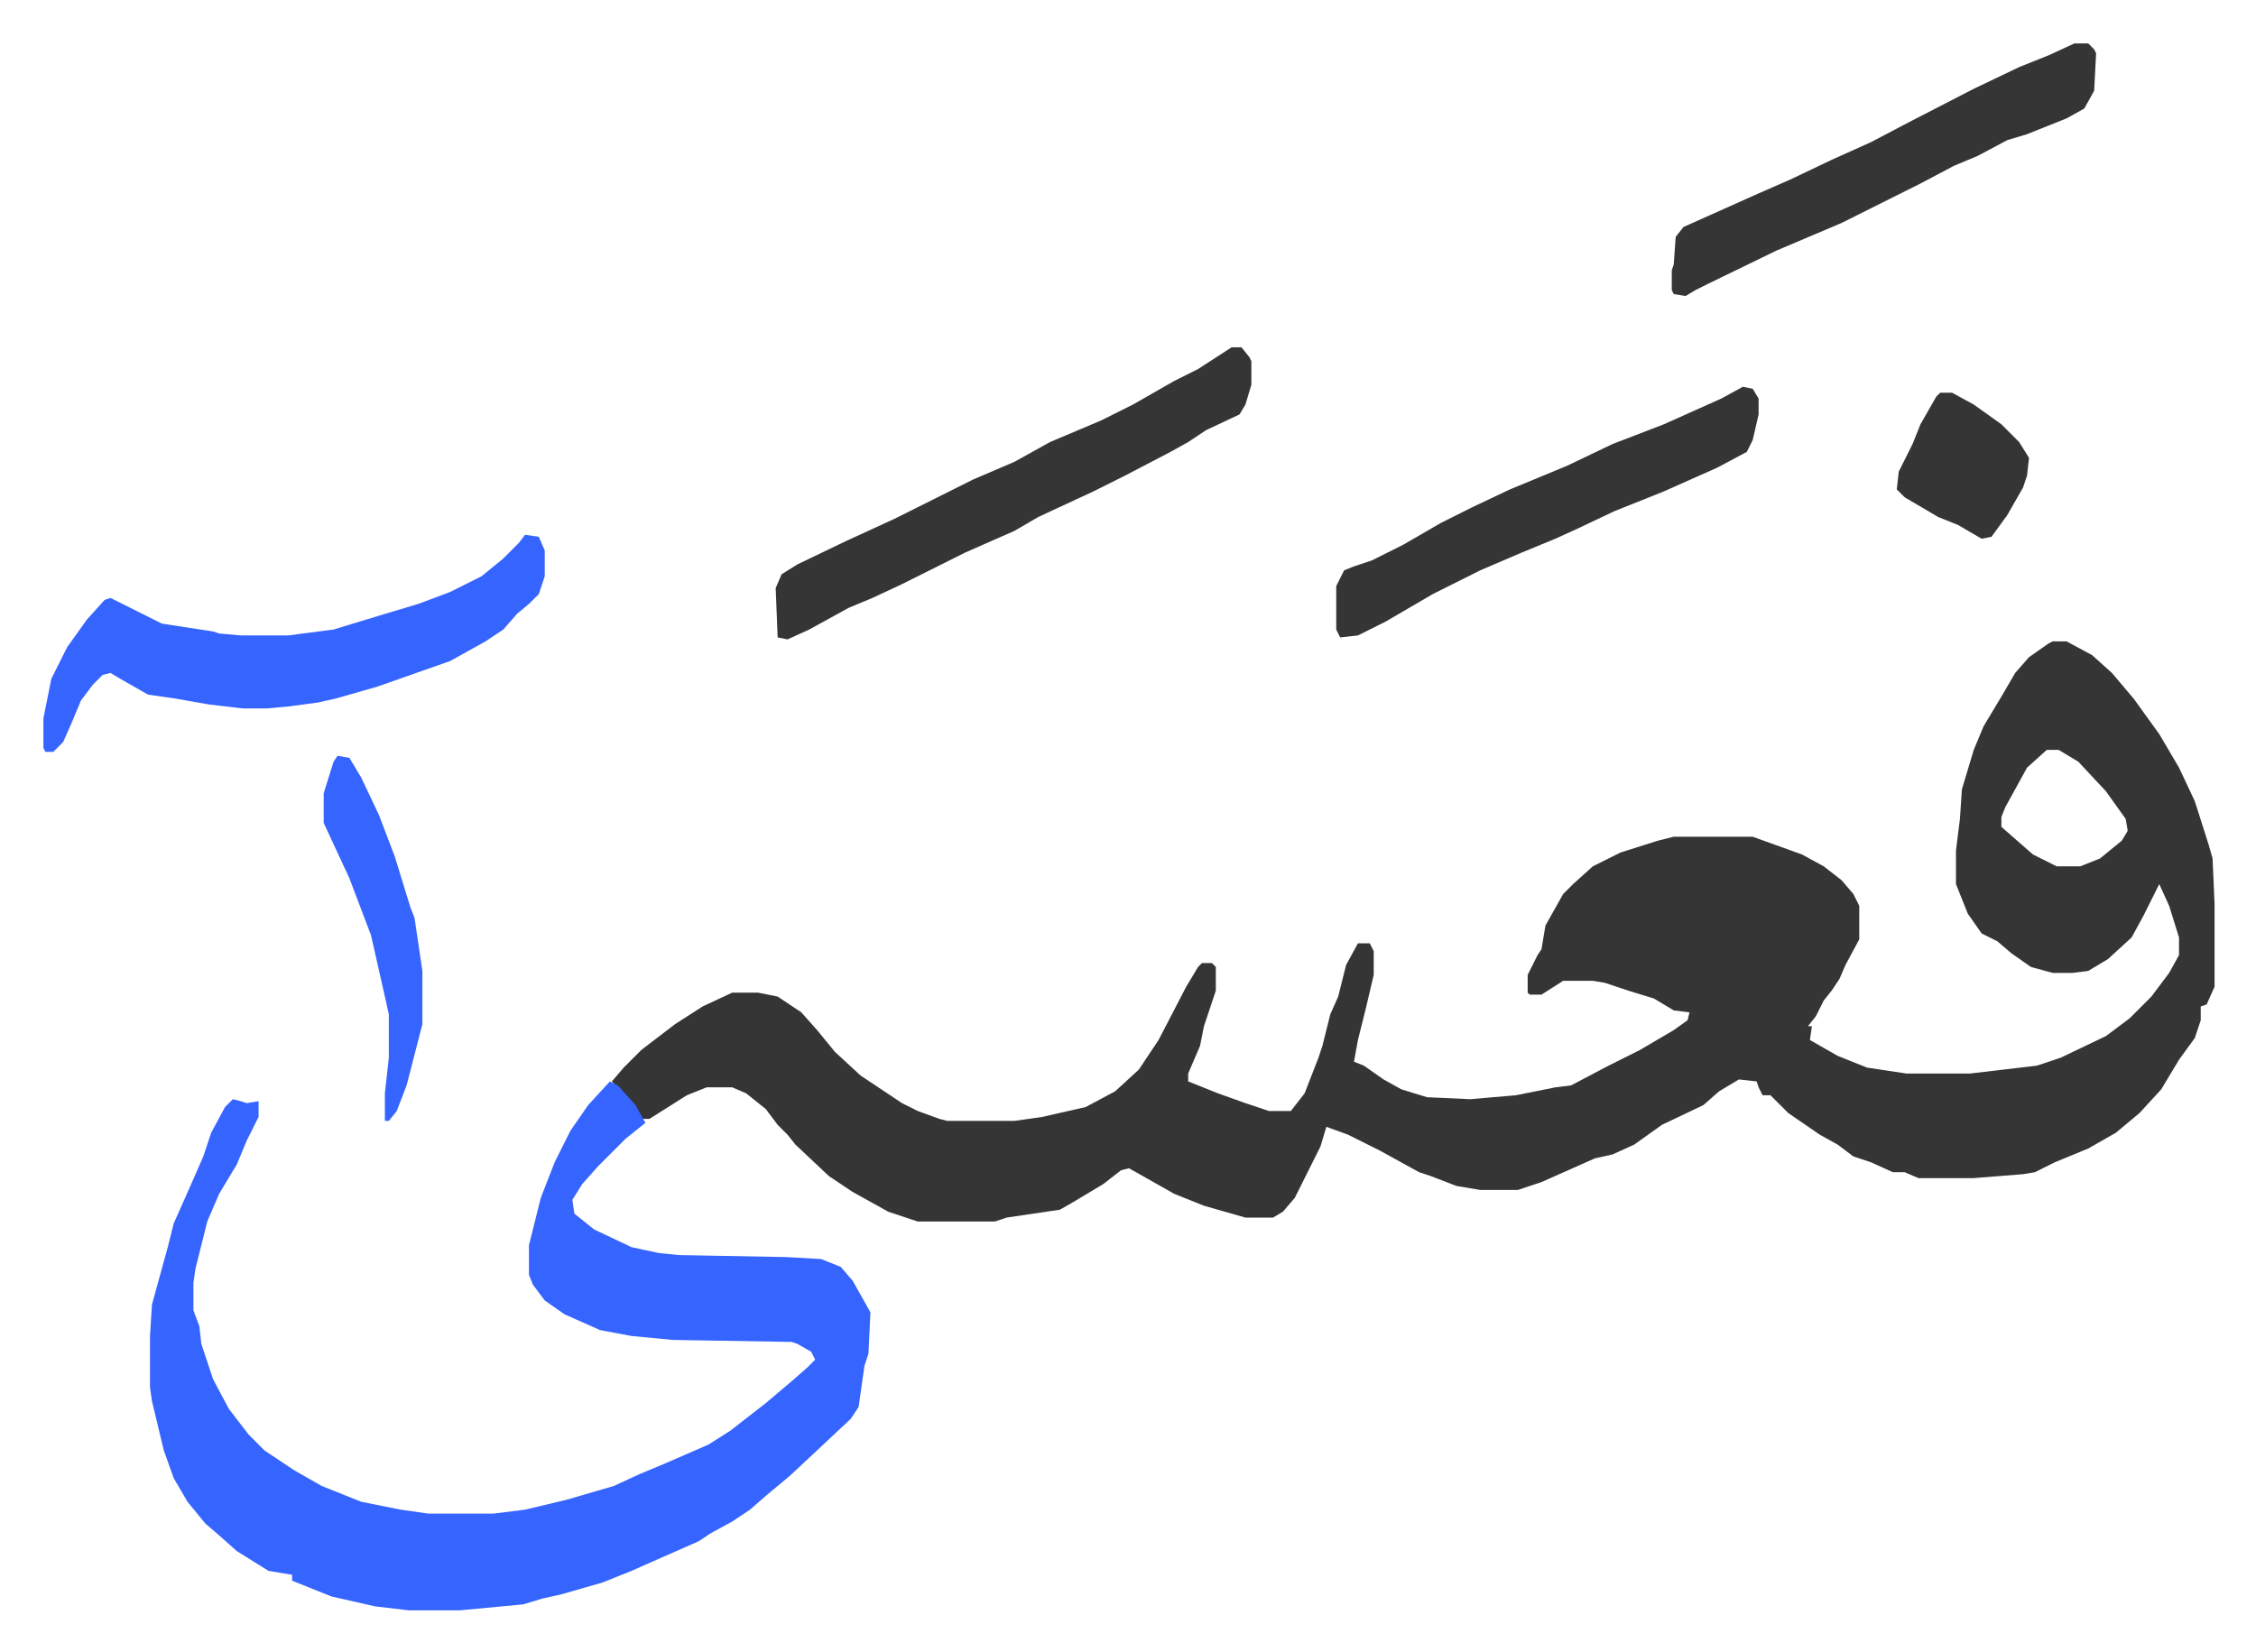 <svg xmlns="http://www.w3.org/2000/svg" viewBox="-22 369 1143 837">
    <path fill="#353535" id="rule_normal" d="M1018 694h7l13 7 10 9 11 13 13 18 10 17 8 17 7 22 2 7 1 23v42l-4 9-3 1v7l-3 9-8 11-9 15-11 12-12 10-14 8-17 7-10 5-6 1-25 2h-28l-7-3h-6l-11-5-9-3-8-6-9-5-16-11-9-9h-4l-2-4-1-3-9-1-10 6-8 7-21 10-14 10-11 5-9 2-27 12-12 4h-19l-12-2-13-5-6-2-20-11-16-8-11-4-3 10-7 14-6 12-6 7-5 3h-14l-21-6-15-6-23-13-4 1-9 7-15 9-7 4-27 4-6 2h-39l-15-5-18-10-12-8-17-16-4-5-5-5-6-8-10-8-7-3h-13l-10 4-19 12h-4l-7-11-8-8 6-7 9-9 17-13 14-9 15-7h13l10 2 12 8 8 9 9 11 13 12 21 14 8 4 11 4 4 1h34l14-2 22-5 15-8 12-11 10-15 14-27 6-10 2-2h5l2 2v12l-6 18-2 10-6 14v4l15 6 14 5 12 4h11l7-9 7-18 2-6 4-16 4-9 4-16 6-11h6l2 4v12l-4 17-4 16-2 11 5 2 10 7 9 5 13 4 22 1 23-2 20-4 8-1 19-10 16-8 17-10 7-5 1-4-8-1-10-6-13-4-12-4-6-1h-15l-11 7h-6l-1-1v-9l5-10 2-3 2-12 9-16 5-5 10-9 14-7 19-6 8-2h40l25 9 11 6 9 7 6 7 3 6v17l-7 13-3 7-4 6-4 5-4 8-4 5h2l-1 7 14 8 15 6 20 3h32l34-4 12-4 23-11 12-9 11-11 9-12 5-9v-9l-5-16-5-11-8 16-6 11-12 11-10 6-8 1h-10l-11-3-10-7-7-6-8-4-7-10-6-15v-17l2-16 1-15 6-20 5-12 9-15 7-12 7-8 10-7zm-3 55-10 9-11 20-2 5v5l8 7 8 7 12 6h12l10-4 11-9 3-5-1-6-10-14-14-15-10-6z"/>
    <path fill="#3564ff" id="rule_madd_obligatory_4_5_vowels" d="m287 917 4 2 9 10 5 9-10 8-9 9-5 5-8 9-5 8 1 7 10 8 19 9 14 3 10 1 54 1 18 1 10 4 6 7 9 16-1 21-2 6-3 21-4 6-16 15-15 14-12 10-8 7-9 6-11 6-6 4-25 11-9 4-15 6-21 6-9 2-10 3-32 3h-26l-17-2-22-5-20-8v-3l-12-2-16-10-9-8-7-6-9-11-7-12-5-14-6-25-1-7v-26l1-16 8-29 3-12 8-18 7-16 4-12 7-13 4-4 4 1 3 1 6-1v8l-6 12-5 12-9 15-6 14-6 24-1 7v14l3 8 1 9 6 18 8 15 10 13 8 8 15 10 14 8 20 8 20 4 14 2h33l16-2 21-5 24-7 13-6 12-5 23-10 11-7 18-14 13-11 8-7 4-4-2-4-7-4-3-1-60-1-21-2-16-3-18-8-10-7-6-8-2-5v-15l6-24 7-18 8-16 9-13zm-43-277 7 1 3 7v13l-3 9-5 5-6 5-7 8-9 6-18 10-37 13-21 6-9 2-15 2-11 1h-12l-17-2-17-3-14-2-14-8-5-3-4 1-5 5-6 8-5 12-4 9-5 5H1l-1-2v-15l4-20 8-16 10-14 9-10 3-1 16 8 10 5 26 4 3 1 11 1h24l23-3 23-7 20-6 16-6 16-8 11-9 8-8z"/>
    <path fill="#353535" id="rule_normal" d="M602 545h5l4 5 1 2v12l-3 10-3 5-17 8-9 6-9 5-23 12-16 8-28 13-12 7-25 11-16 8-16 8-15 7-12 5-20 11-11 5-5-1-1-25 3-7 8-5 25-12 24-11 24-12 16-8 21-9 18-10 26-11 16-8 21-12 12-6zm427-154h7l3 3 1 2-1 19-5 9-9 5-20 8-10 3-15 8-12 5-17 9-16 8-24 12-33 14-35 17-6 3-5 3-6-1-1-2v-10l1-3 1-14 4-5 38-17 16-7 21-10 20-9 19-10 33-17 23-11 15-6zM861 565l5 1 3 5v8l-3 13-3 6-15 8-27 12-25 10-19 9-11 5-17 7-21 9-24 12-24 14-14 7-9 1-2-4v-22l4-8 5-2 9-3 16-8 19-11 16-8 19-9 29-12 23-11 13-5 13-5 29-13z"/>
    <path fill="#3564ff" id="rule_madd_obligatory_4_5_vowels" d="m149 752 6 1 6 10 9 19 8 21 8 26 2 5 4 27v27l-8 31-5 13-4 5h-2v-14l2-18v-22l-2-9-7-31-11-29-13-28v-15l5-16z"/>
    <path fill="#353535" id="rule_normal" d="M961 568h6l11 6 14 10 9 9 5 8-1 9-2 6-8 14-8 11-5 1-12-7-10-4-17-10-4-4 1-9 7-14 4-10 8-14z"/>
</svg>
